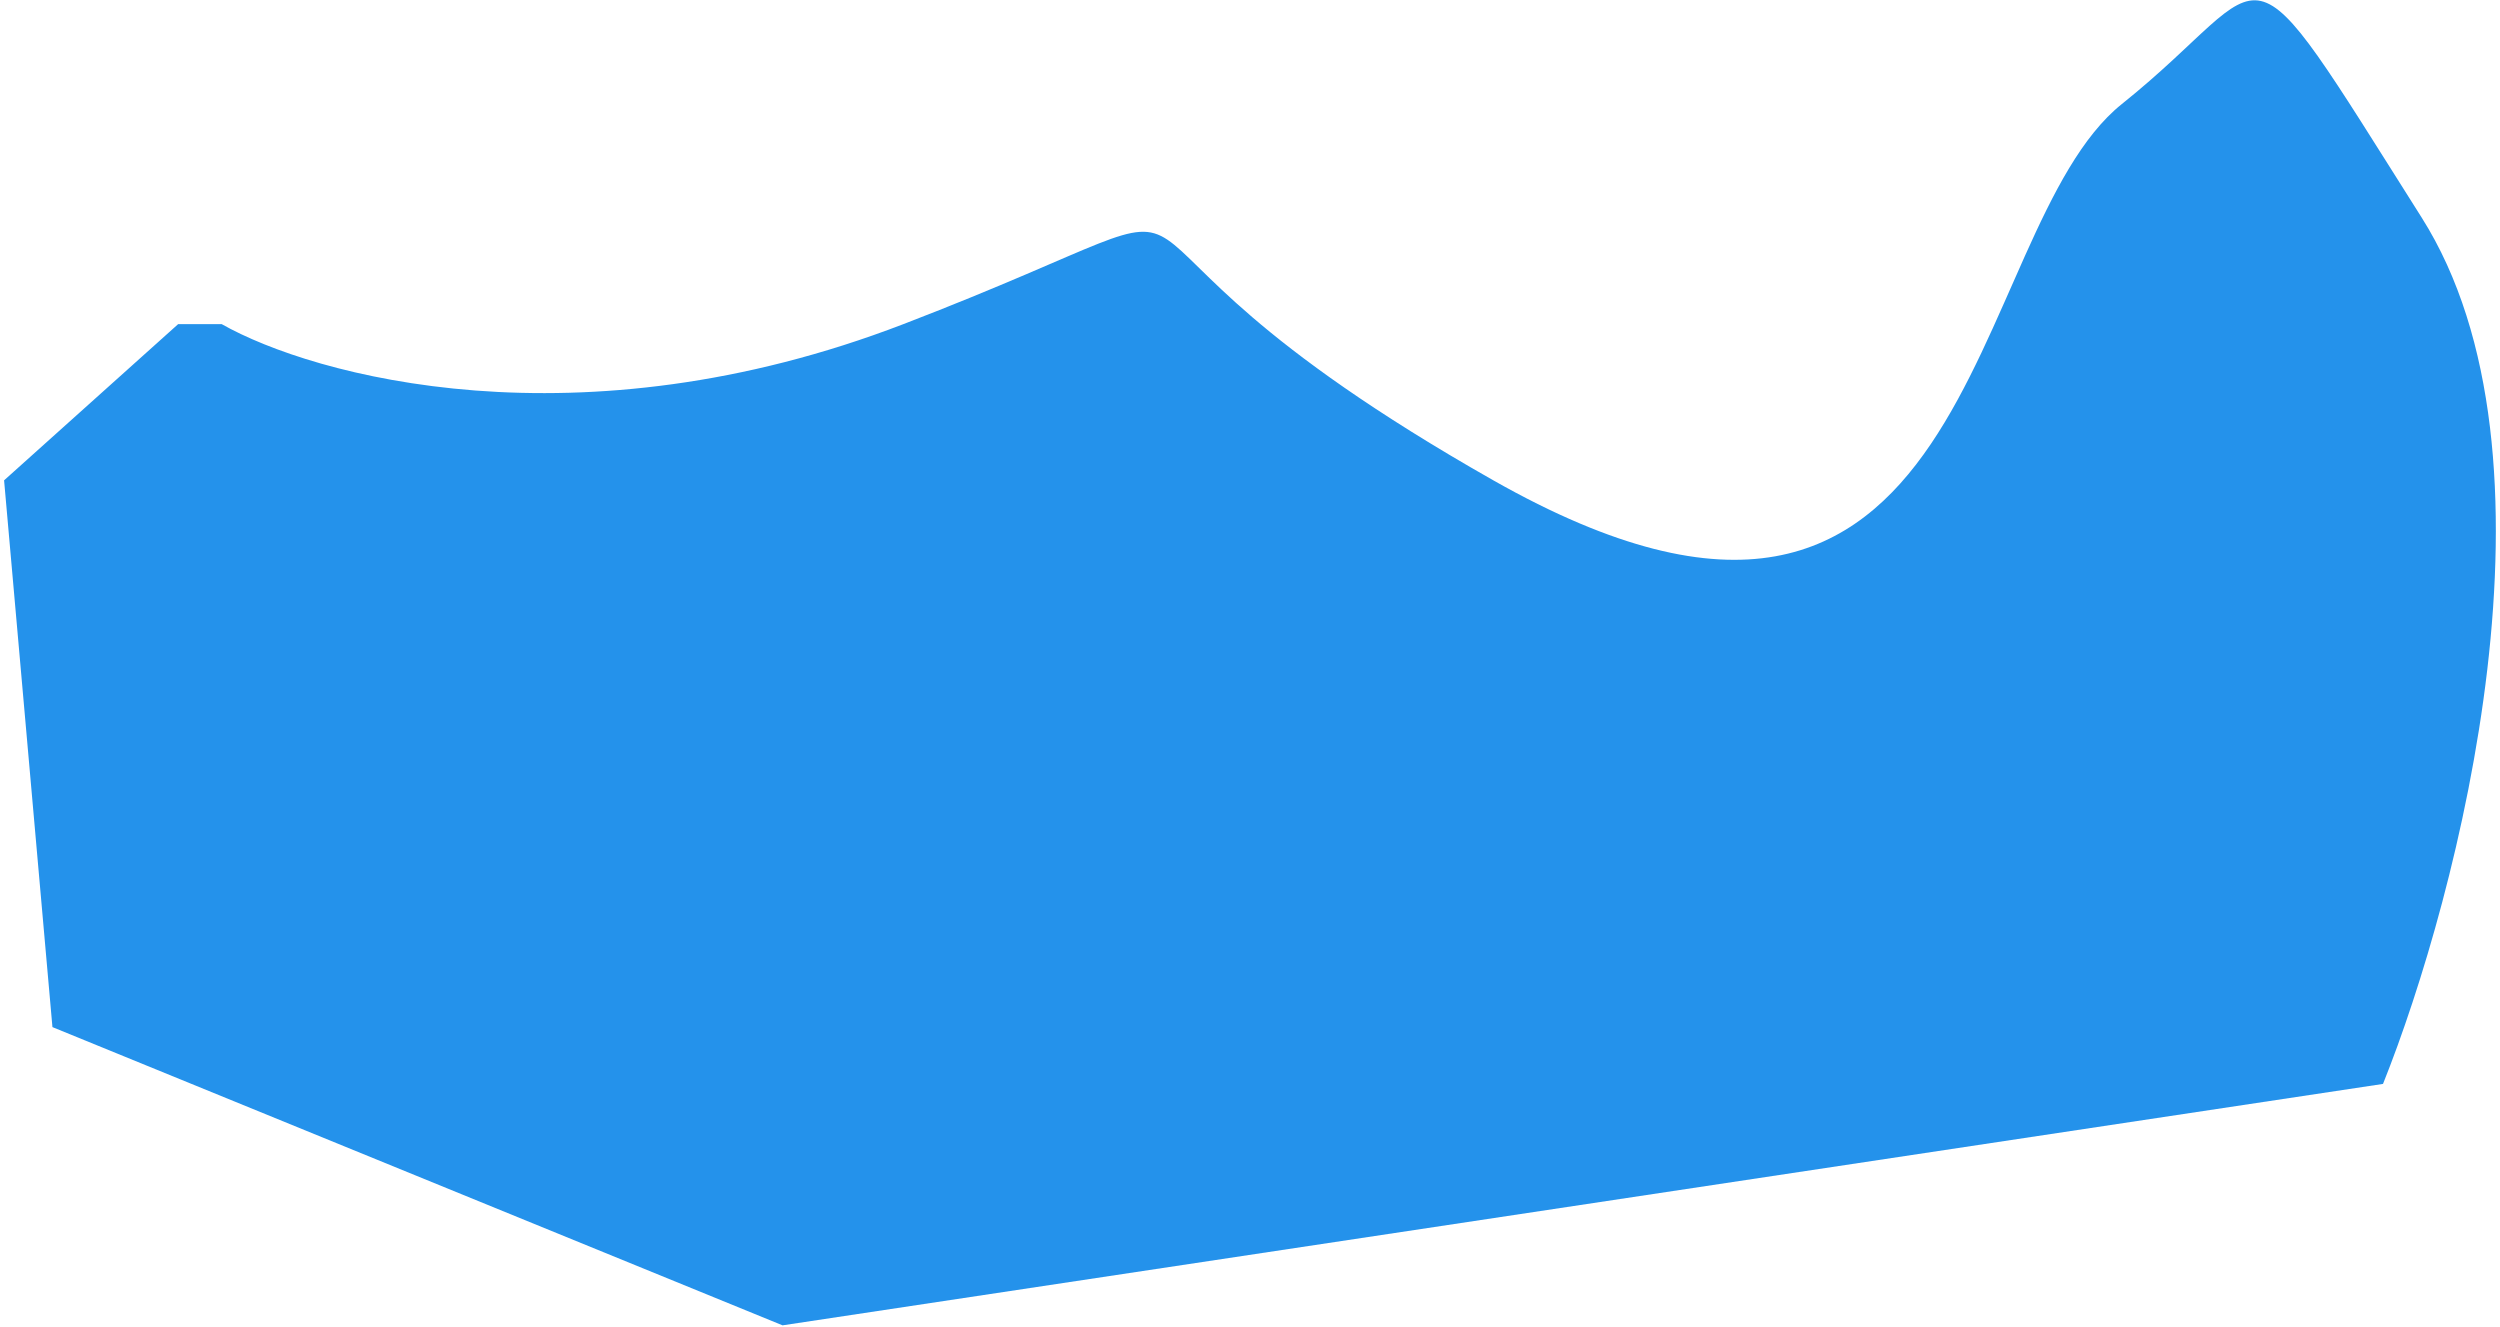 <svg width="552" height="293" viewBox="0 0 552 293" fill="none" xmlns="http://www.w3.org/2000/svg">
<path d="M199.478 71.565C127.735 99.159 69.23 83.063 48.945 71.565H39.336L0.902 106.058L11.578 226.785L172.788 292.635L526.168 239.328C542.894 197.518 568.018 100.727 534.709 48.047C493.072 -17.804 503.748 -5.261 468.517 22.96C433.285 51.182 437.556 167.205 329.727 106.058C221.898 44.911 289.158 37.072 199.478 71.565Z" fill="#2492EB"/>
</svg>

